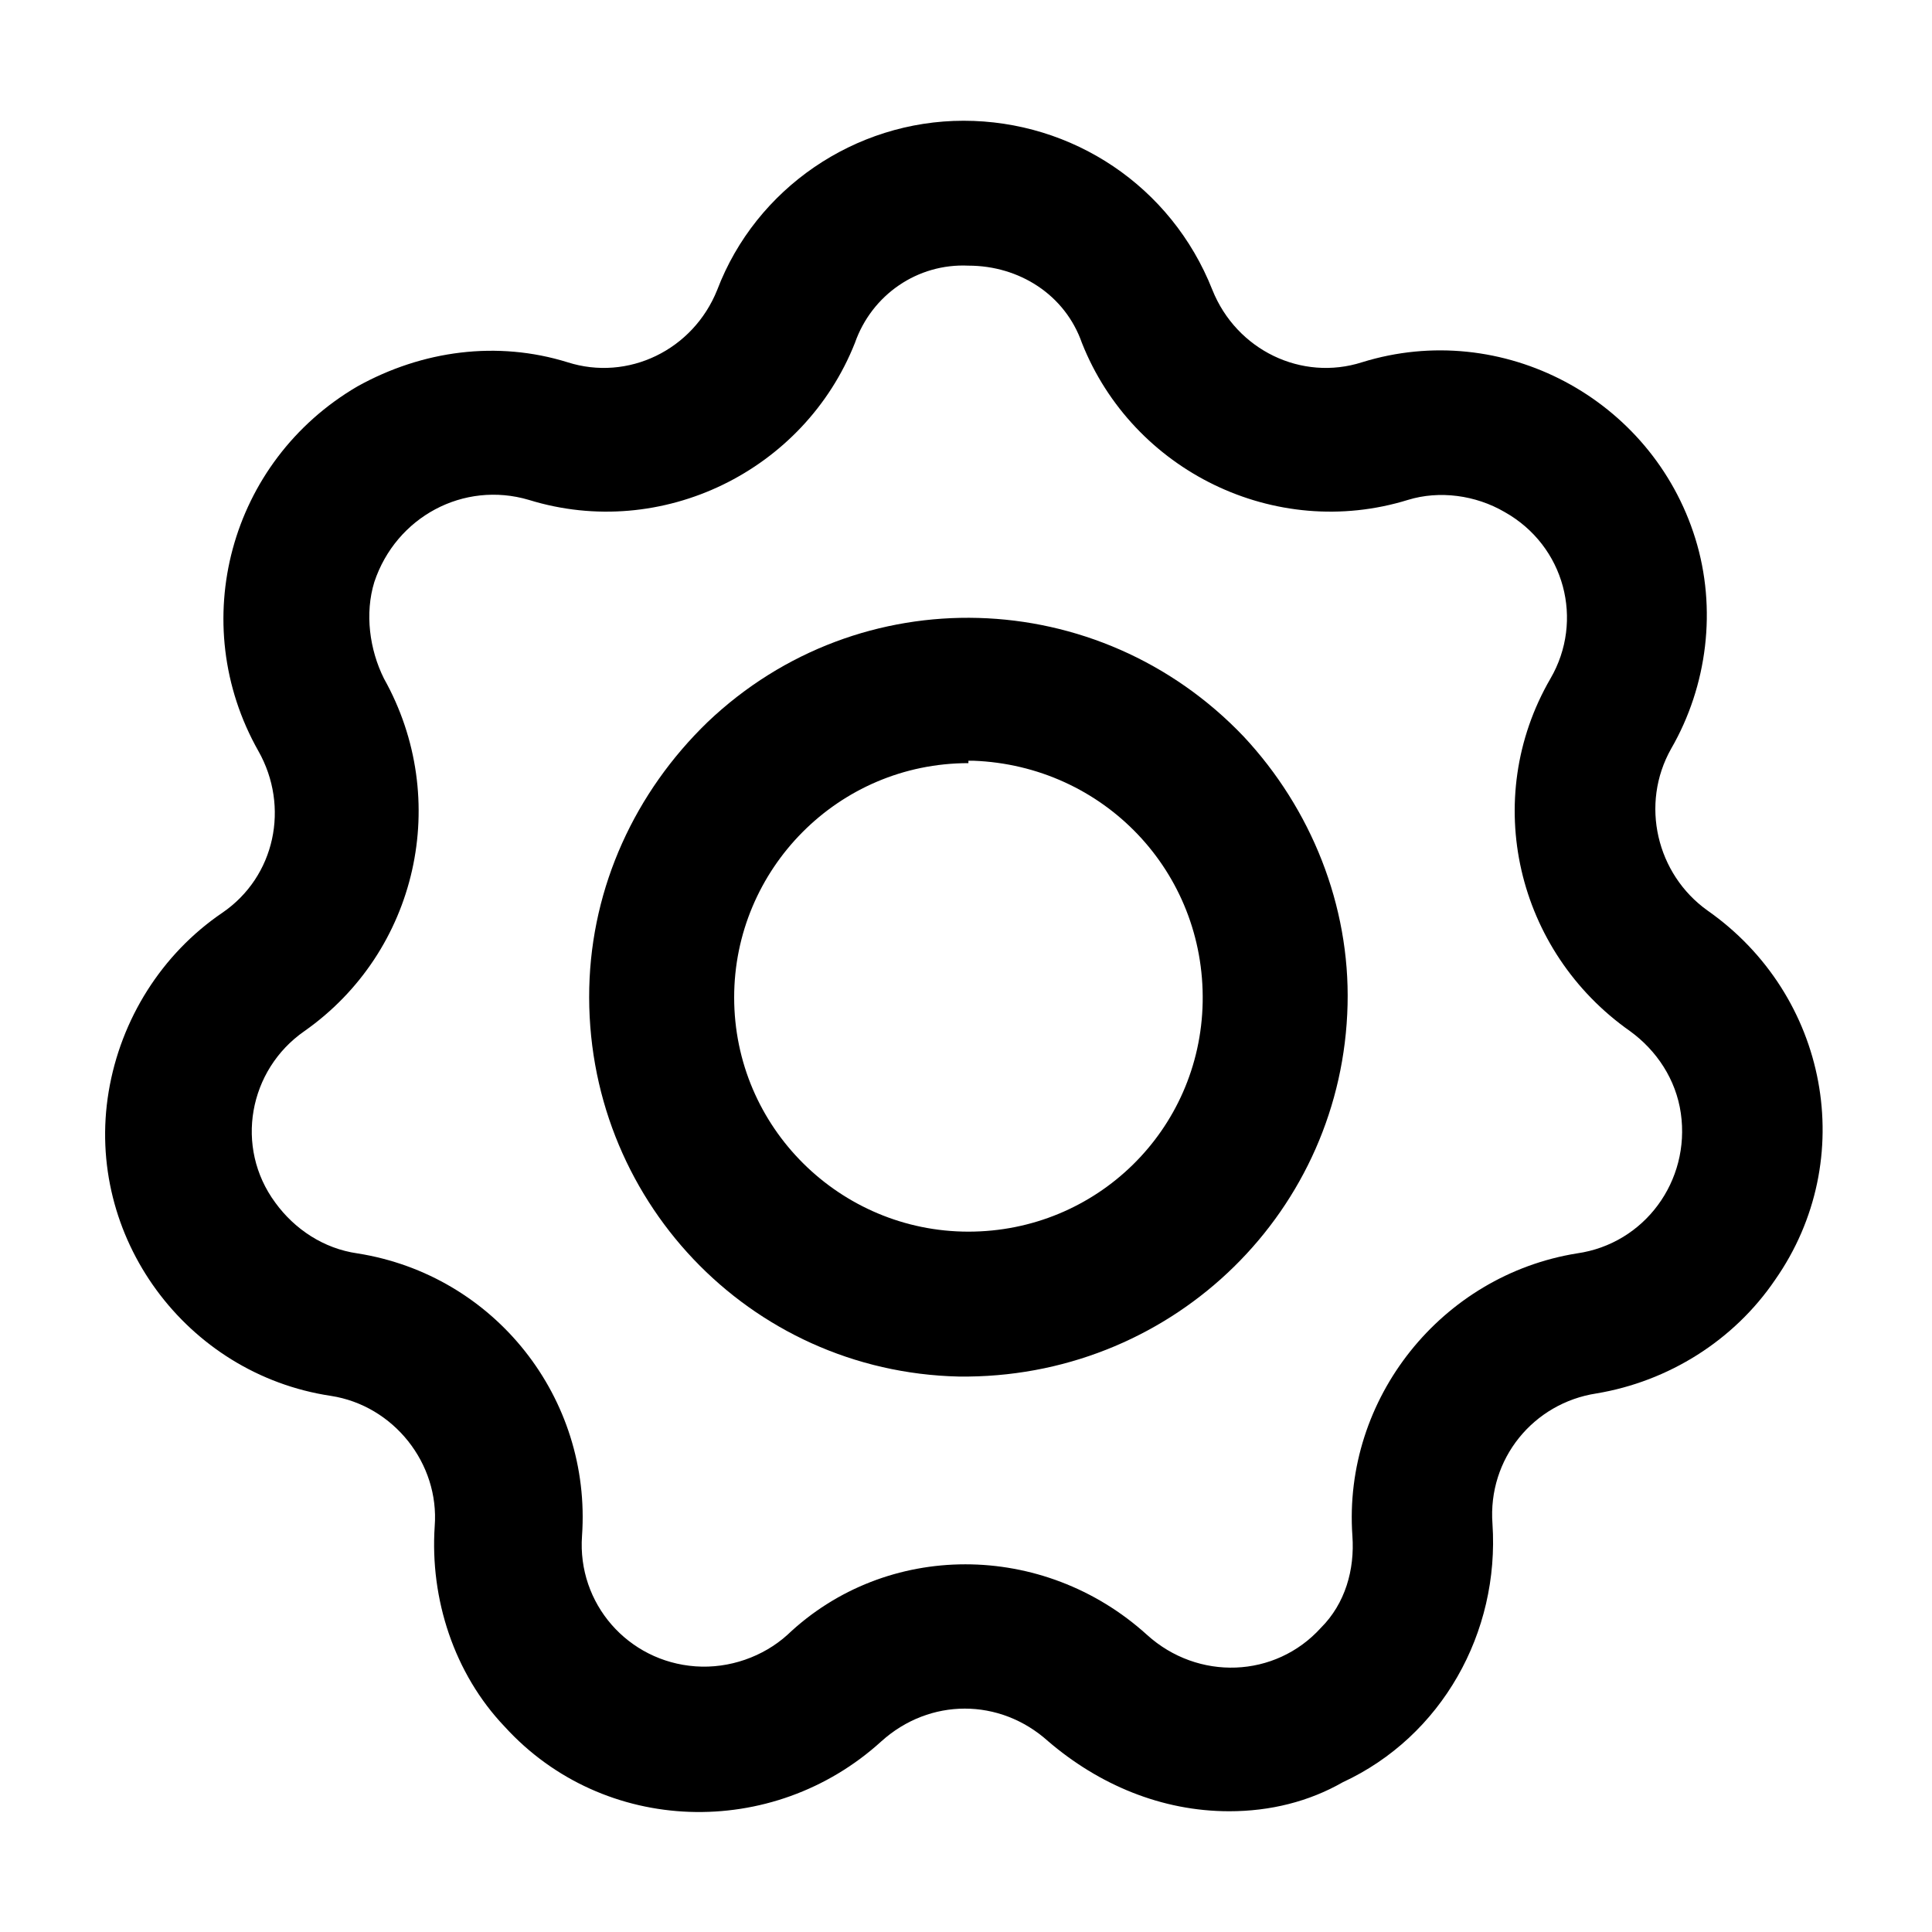<?xml version="1.0" encoding="utf-8"?>
<!-- Generator: Adobe Illustrator 26.3.1, SVG Export Plug-In . SVG Version: 6.00 Build 0)  -->
<svg version="1.1" id="Ebene_1" xmlns="http://www.w3.org/2000/svg" xmlns:xlink="http://www.w3.org/1999/xlink" x="0px" y="0px"
	 width="80px" height="80px" viewBox="0 0 80 80" style="enable-background:new 0 0 80 80;" xml:space="preserve">
<path d="M40.1,57h-0.4c-8.7-0.2-15.5-7.4-15.3-16.1c0.1-4.2,1.9-8.1,4.9-11c6.3-6,16.2-5.7,22.2,0.6c2.8,3,4.4,7,4.3,11.1l0,0
	C55.6,50.1,48.7,56.9,40.1,57z M40.1,31.6c-5.4,0-9.7,4.4-9.7,9.7c0,5.4,4.4,9.7,9.7,9.7c5.3,0,9.6-4.2,9.7-9.5l0,0
	c0.1-5.4-4.1-9.8-9.5-10c0,0,0,0,0,0H40.1z"/>
<path d="M50.9,75c-2.8,0-5.4-1.1-7.5-2.9l0,0c-2-1.8-4.9-1.8-6.9,0c-4.5,4.1-11.5,3.9-15.6-0.6c-2.1-2.2-3.1-5.3-2.9-8.3
	c0.2-2.6-1.7-5-4.3-5.4c-6-0.9-10.2-6.6-9.2-12.6c0.5-3,2.2-5.7,4.7-7.4c2.2-1.5,2.8-4.4,1.5-6.7c-3-5.3-1.2-12,4.1-15.1
	c2.7-1.5,5.8-1.9,8.7-1c2.5,0.8,5.2-0.5,6.2-3c1.6-4.2,5.7-7,10.2-7l0,0c4.5,0,8.6,2.7,10.3,7c1,2.5,3.7,3.8,6.2,3
	c5.8-1.8,12,1.5,13.8,7.3c0.9,2.9,0.5,6.1-1,8.7c-1.3,2.3-0.6,5.2,1.5,6.7c5,3.5,6.3,10.3,2.8,15.3c-1.7,2.5-4.4,4.2-7.4,4.7
	c-2.6,0.4-4.5,2.7-4.3,5.4c0.3,4.5-2.1,8.8-6.2,10.7C54.2,74.6,52.6,75,50.9,75z M47.5,67.7c2.1,1.9,5.3,1.8,7.2-0.3
	c1-1,1.4-2.4,1.3-3.8c-0.4-5.7,3.7-10.8,9.3-11.7c2.8-0.4,4.7-3,4.3-5.8c-0.2-1.4-1-2.6-2.1-3.4c-4.7-3.3-6.2-9.6-3.3-14.6
	c1.4-2.4,0.6-5.5-1.9-6.9c-1.2-0.7-2.7-0.9-4-0.5c-5.5,1.7-11.4-1.2-13.5-6.5c-0.7-2-2.6-3.2-4.7-3.2l0,0c-2.1-0.1-4,1.2-4.7,3.2
	c-2.1,5.3-8,8.2-13.5,6.5c-2.7-0.8-5.5,0.7-6.4,3.4c-0.4,1.3-0.2,2.8,0.4,4c2.8,5,1.4,11.3-3.3,14.6c-2.3,1.6-2.9,4.8-1.2,7.1
	c0.8,1.1,2,1.9,3.4,2.1c5.7,0.9,9.7,6,9.3,11.7c-0.2,2.8,1.9,5.2,4.7,5.4c1.4,0.1,2.8-0.4,3.8-1.3C36.7,63.8,43.2,63.8,47.5,67.7z"
	/>
</svg>
